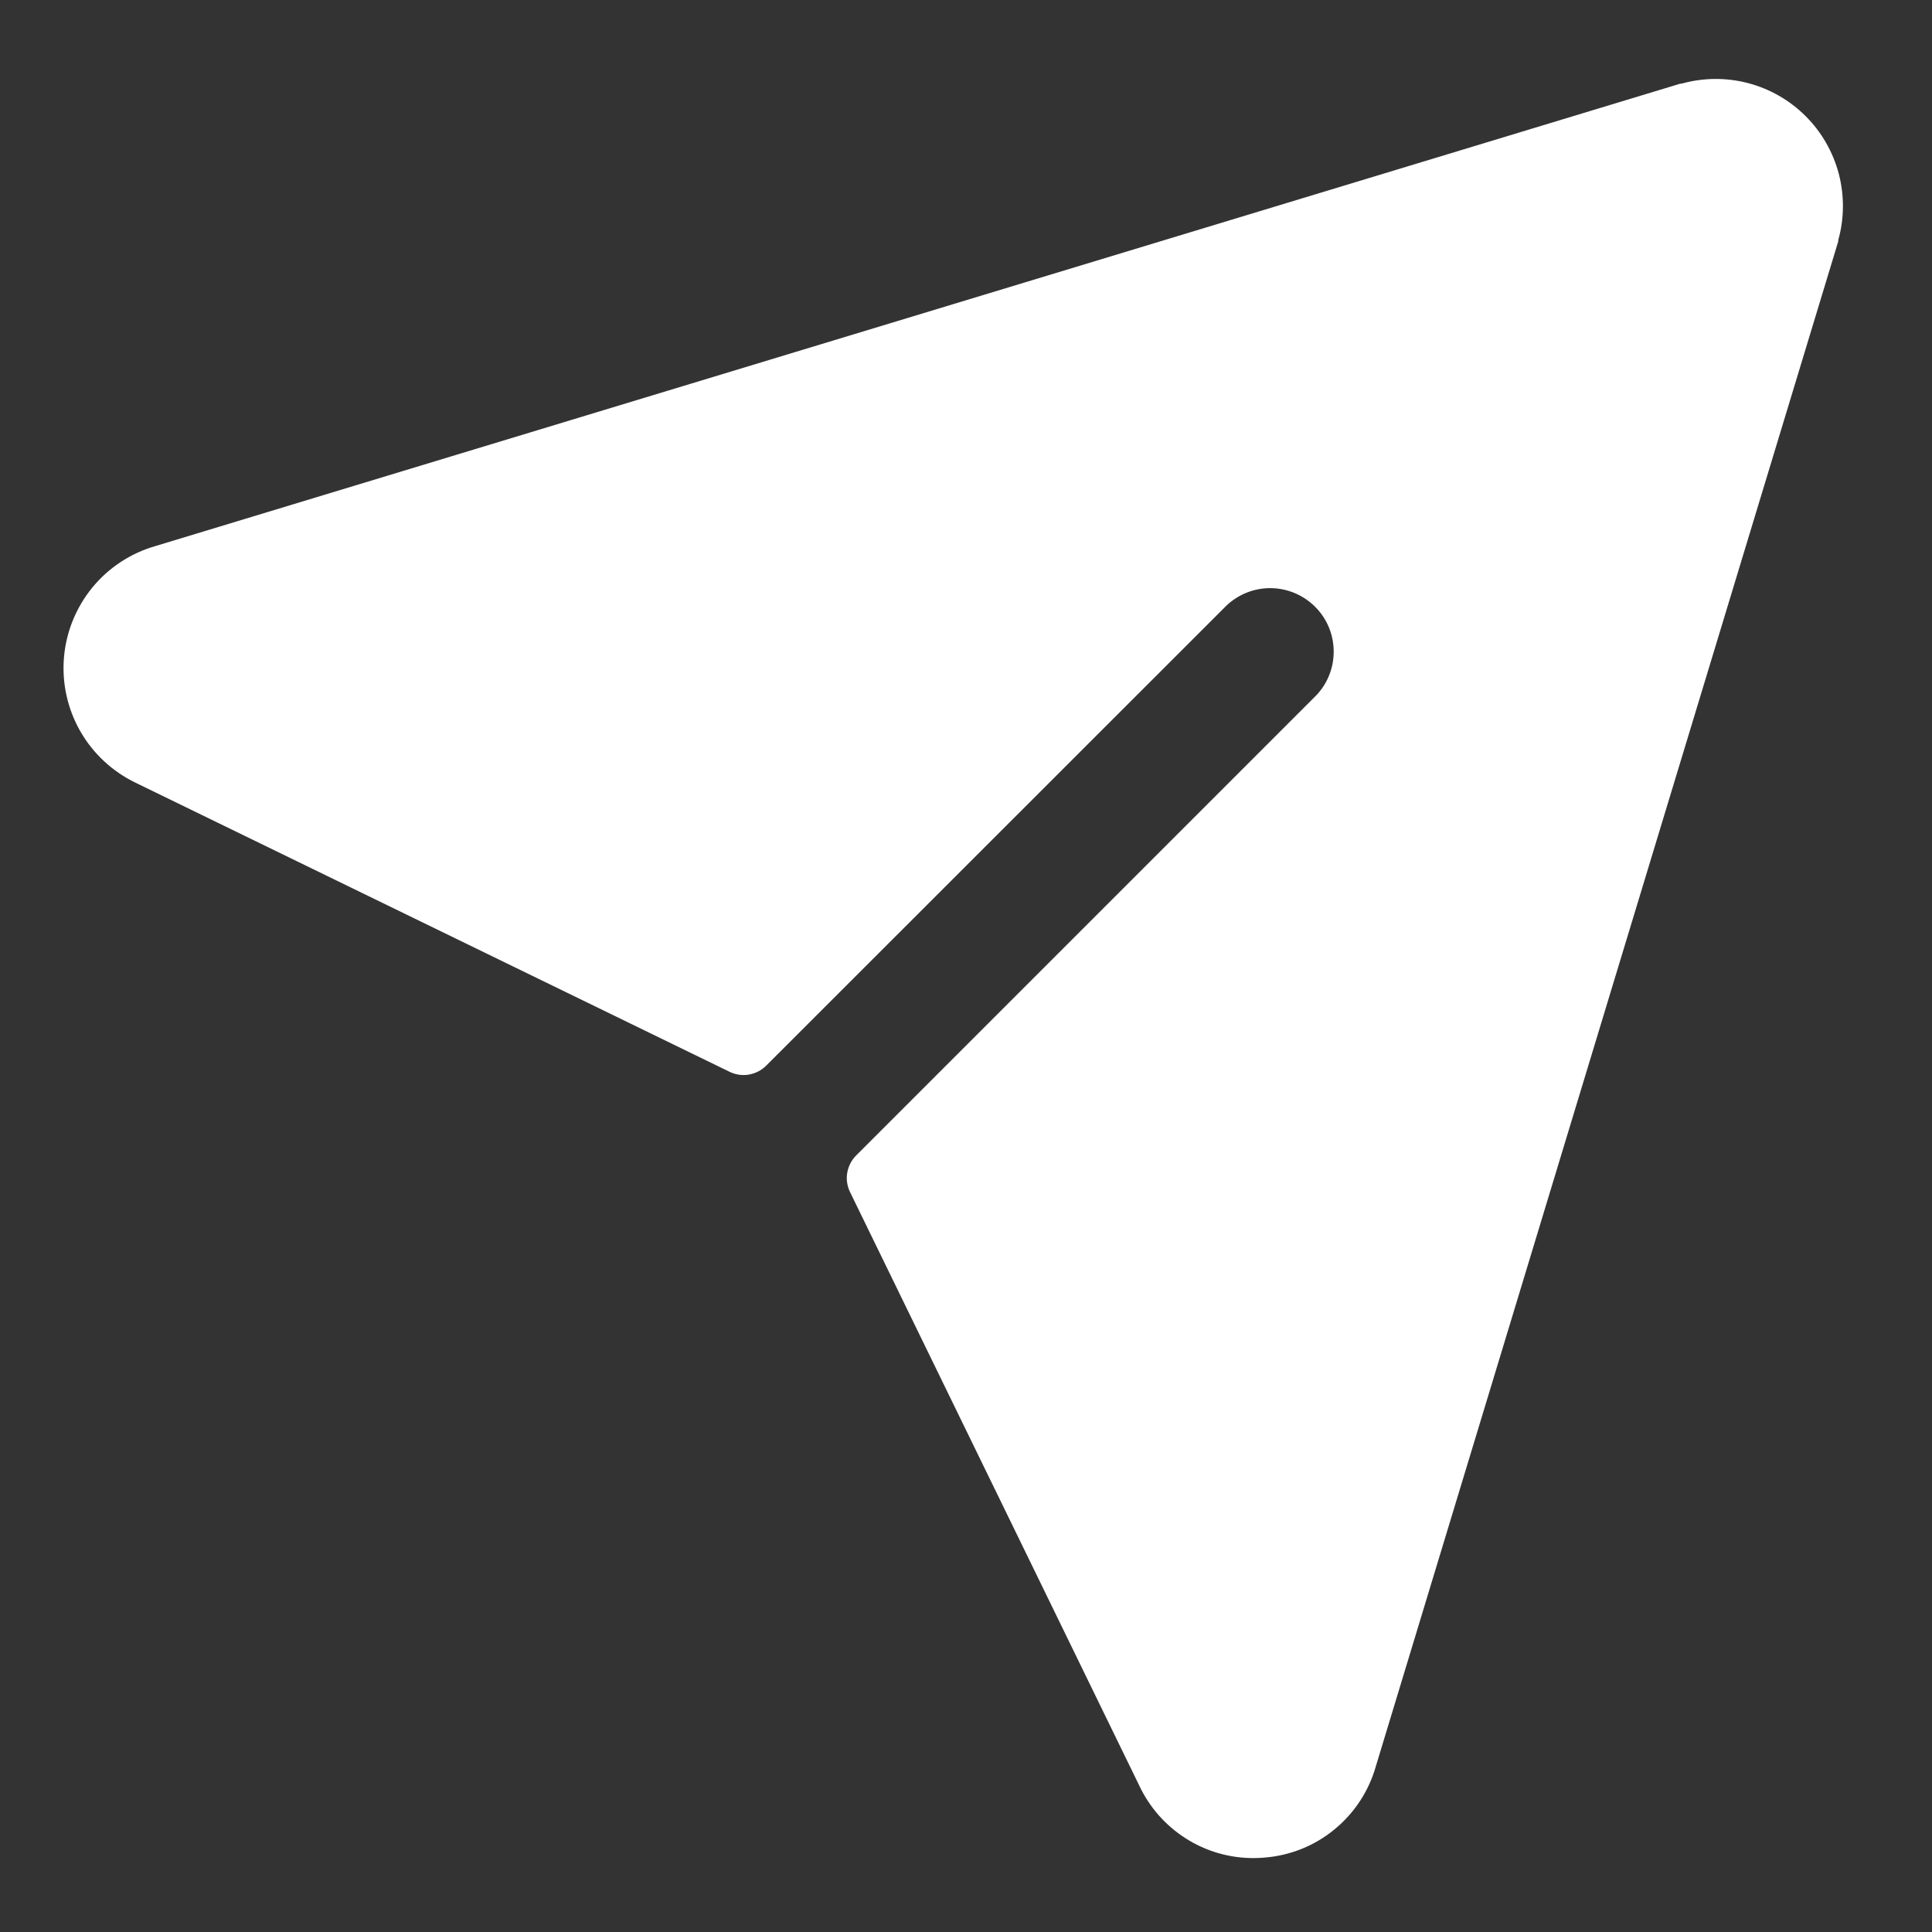 <svg width="19" height="19" viewBox="0 0 19 19" fill="none" xmlns="http://www.w3.org/2000/svg">
<rect x="0" y="0" width="19" height="19" fill="#333333" stroke="none"/>
<path d="M18.078 2.362C18.078 2.362 18.078 2.37 18.078 2.374L13.531 17.369C13.462 17.613 13.321 17.829 13.125 17.99C12.93 18.151 12.69 18.248 12.437 18.268C12.402 18.271 12.366 18.273 12.33 18.273C12.093 18.274 11.861 18.207 11.662 18.08C11.462 17.953 11.303 17.772 11.203 17.558L8.359 11.722C8.331 11.664 8.321 11.598 8.332 11.534C8.343 11.47 8.373 11.41 8.419 11.364L12.944 6.839C13.057 6.721 13.118 6.564 13.116 6.401C13.114 6.238 13.049 6.082 12.933 5.967C12.818 5.852 12.662 5.786 12.499 5.784C12.336 5.782 12.179 5.844 12.061 5.956L7.534 10.481C7.488 10.527 7.428 10.557 7.364 10.568C7.3 10.579 7.234 10.569 7.176 10.541L1.334 7.698C1.106 7.588 0.916 7.412 0.79 7.192C0.664 6.972 0.608 6.719 0.629 6.467C0.65 6.214 0.748 5.974 0.908 5.778C1.069 5.582 1.285 5.44 1.529 5.37L16.524 0.823H16.536C16.749 0.763 16.975 0.761 17.19 0.817C17.404 0.873 17.6 0.985 17.757 1.142C17.914 1.298 18.026 1.494 18.083 1.708C18.139 1.923 18.138 2.148 18.078 2.362Z" fill="white"/>
</svg>
